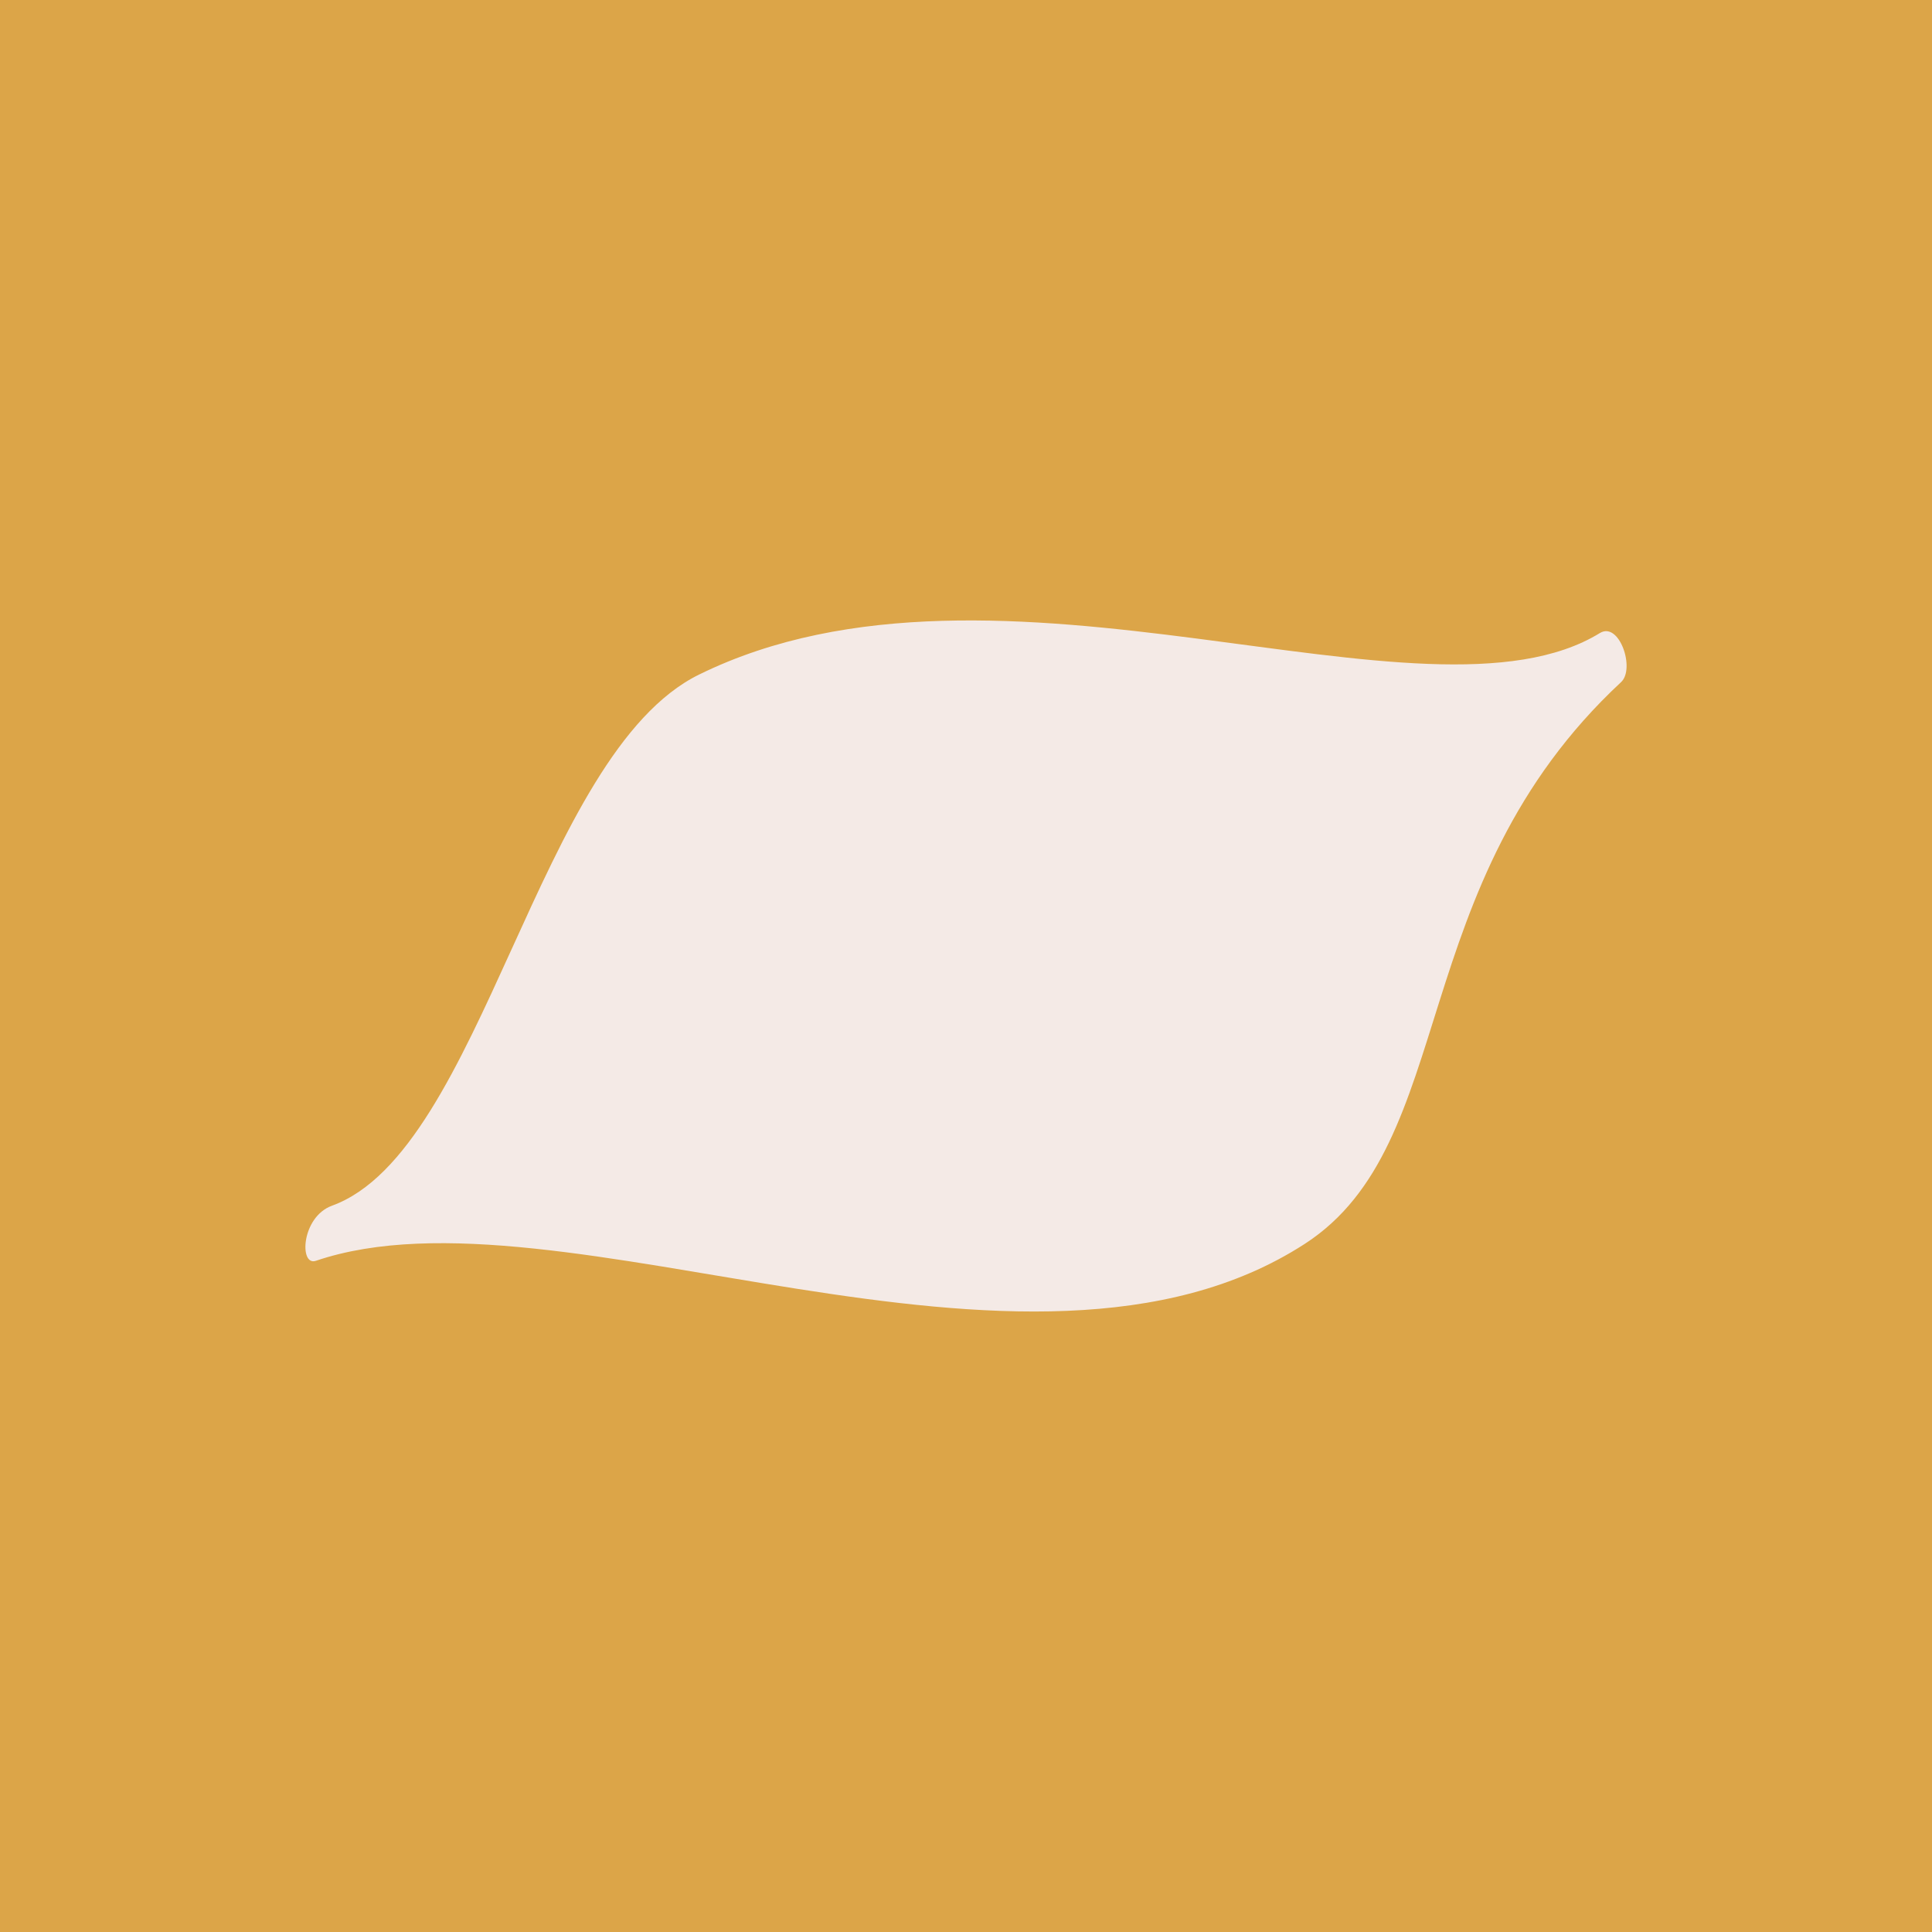 <?xml version="1.0" encoding="UTF-8"?>
<svg id="Layer_1" data-name="Layer 1" xmlns="http://www.w3.org/2000/svg" viewBox="0 0 1080 1080">
  <defs>
    <style>
      .cls-1 {
        fill: #dca548;
      }

      .cls-1, .cls-2 {
        stroke-width: 0px;
      }

      .cls-2 {
        fill: #f4eae6;
      }
    </style>
  </defs>
  <rect class="cls-1" width="1080" height="1080"/>
  <path class="cls-2" d="m390.83,377.07c167.85-82.49,406.18,36.59,503.51-23.19,10.84-6.66,19.91,19.93,11.86,27.42-121.9,113.36-89.96,257.85-176.84,314.04-155.64,100.67-416.71-36.84-552.78,9.46-9.43,3.21-8.19-24.56,9.01-30.81,84.27-30.64,115.01-252.58,205.24-296.93Z"/>
</svg>